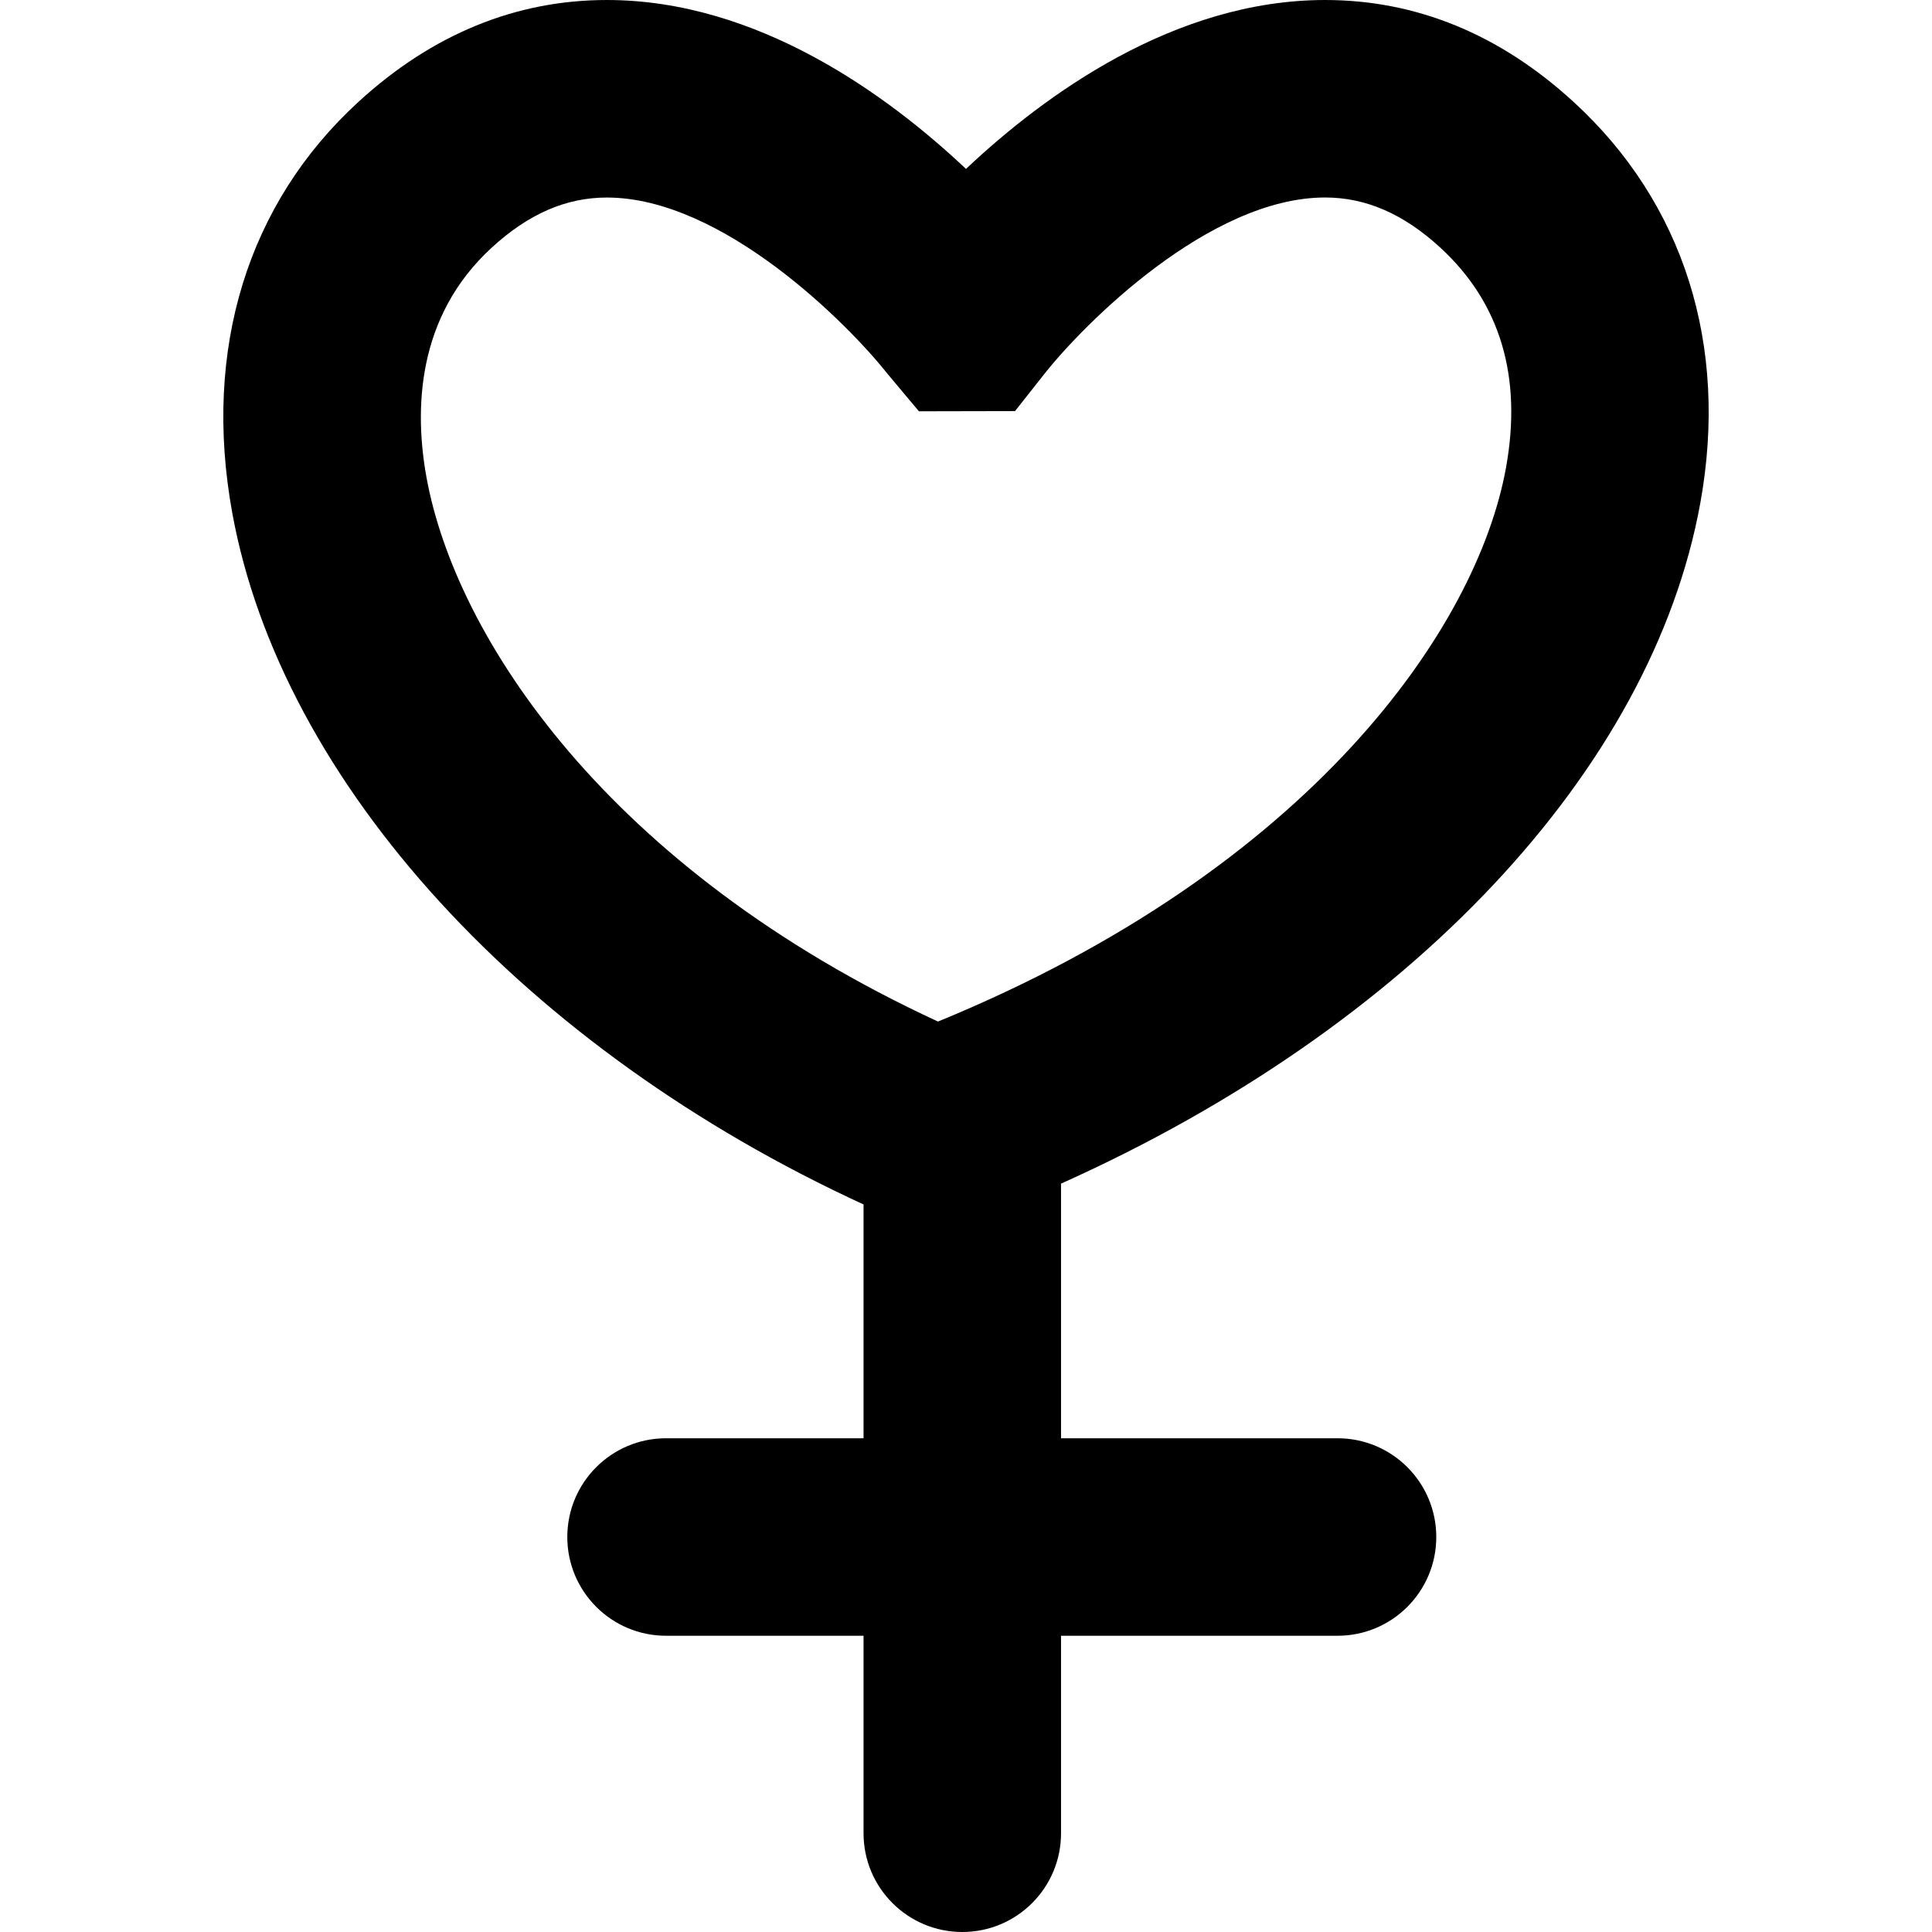 <?xml version="1.0" encoding="iso-8859-1"?>
<!-- Uploaded to: SVG Repo, www.svgrepo.com, Generator: SVG Repo Mixer Tools -->
<!DOCTYPE svg PUBLIC "-//W3C//DTD SVG 1.1//EN" "http://www.w3.org/Graphics/SVG/1.1/DTD/svg11.dtd">
<svg fill="#000000" version="1.1" id="Capa_1" xmlns="http://www.w3.org/2000/svg" xmlns:xlink="http://www.w3.org/1999/xlink" 
	 width="800px" height="800px" viewBox="0 0 467.731 467.73"
	 xml:space="preserve">
<g>
	<g>
		<path d="M320.809,0c-36.48,0-67.979,23.017-86.943,40.889C214.904,23.017,183.396,0,146.924,0c-22.061,0-42.304,8.3-60.148,24.662
			C59.915,49.285,49.062,84.58,56.205,124.035c11.867,65.561,71.145,130.002,152.856,167.554v56.61h-47.812
			c-13.206,0-23.906,10.7-23.906,23.906s10.7,23.906,23.906,23.906h47.812v47.812c0,13.206,10.7,23.906,23.906,23.906
			c13.207,0,23.907-10.7,23.907-23.906v-47.812h66.938c13.206,0,23.906-10.7,23.906-23.906s-10.7-23.906-23.906-23.906h-66.938
			V286.55c84.265-37.781,143.036-99.976,154.77-164.791c6.903-38.135-3.988-72.627-30.687-97.088C363.114,8.3,342.87,0,320.809,0z
			 M364.596,113.239c-7.028,38.833-47.277,97.059-137.509,134.075c-80.172-37.083-116.863-93.253-123.844-131.79
			c-2.917-16.084-2.534-38.785,15.836-55.606c8.874-8.138,17.977-12.097,27.836-12.097c28.075,0,58.532,30.772,67.865,42.582
			l7.688,9.17l23.266-0.048l7.172-9.084c9.371-11.857,39.828-42.629,67.903-42.629c9.859,0,18.963,3.959,27.837,12.097
			C363.219,73.258,368.583,91.207,364.596,113.239z"/>
	</g>
</g>
</svg>